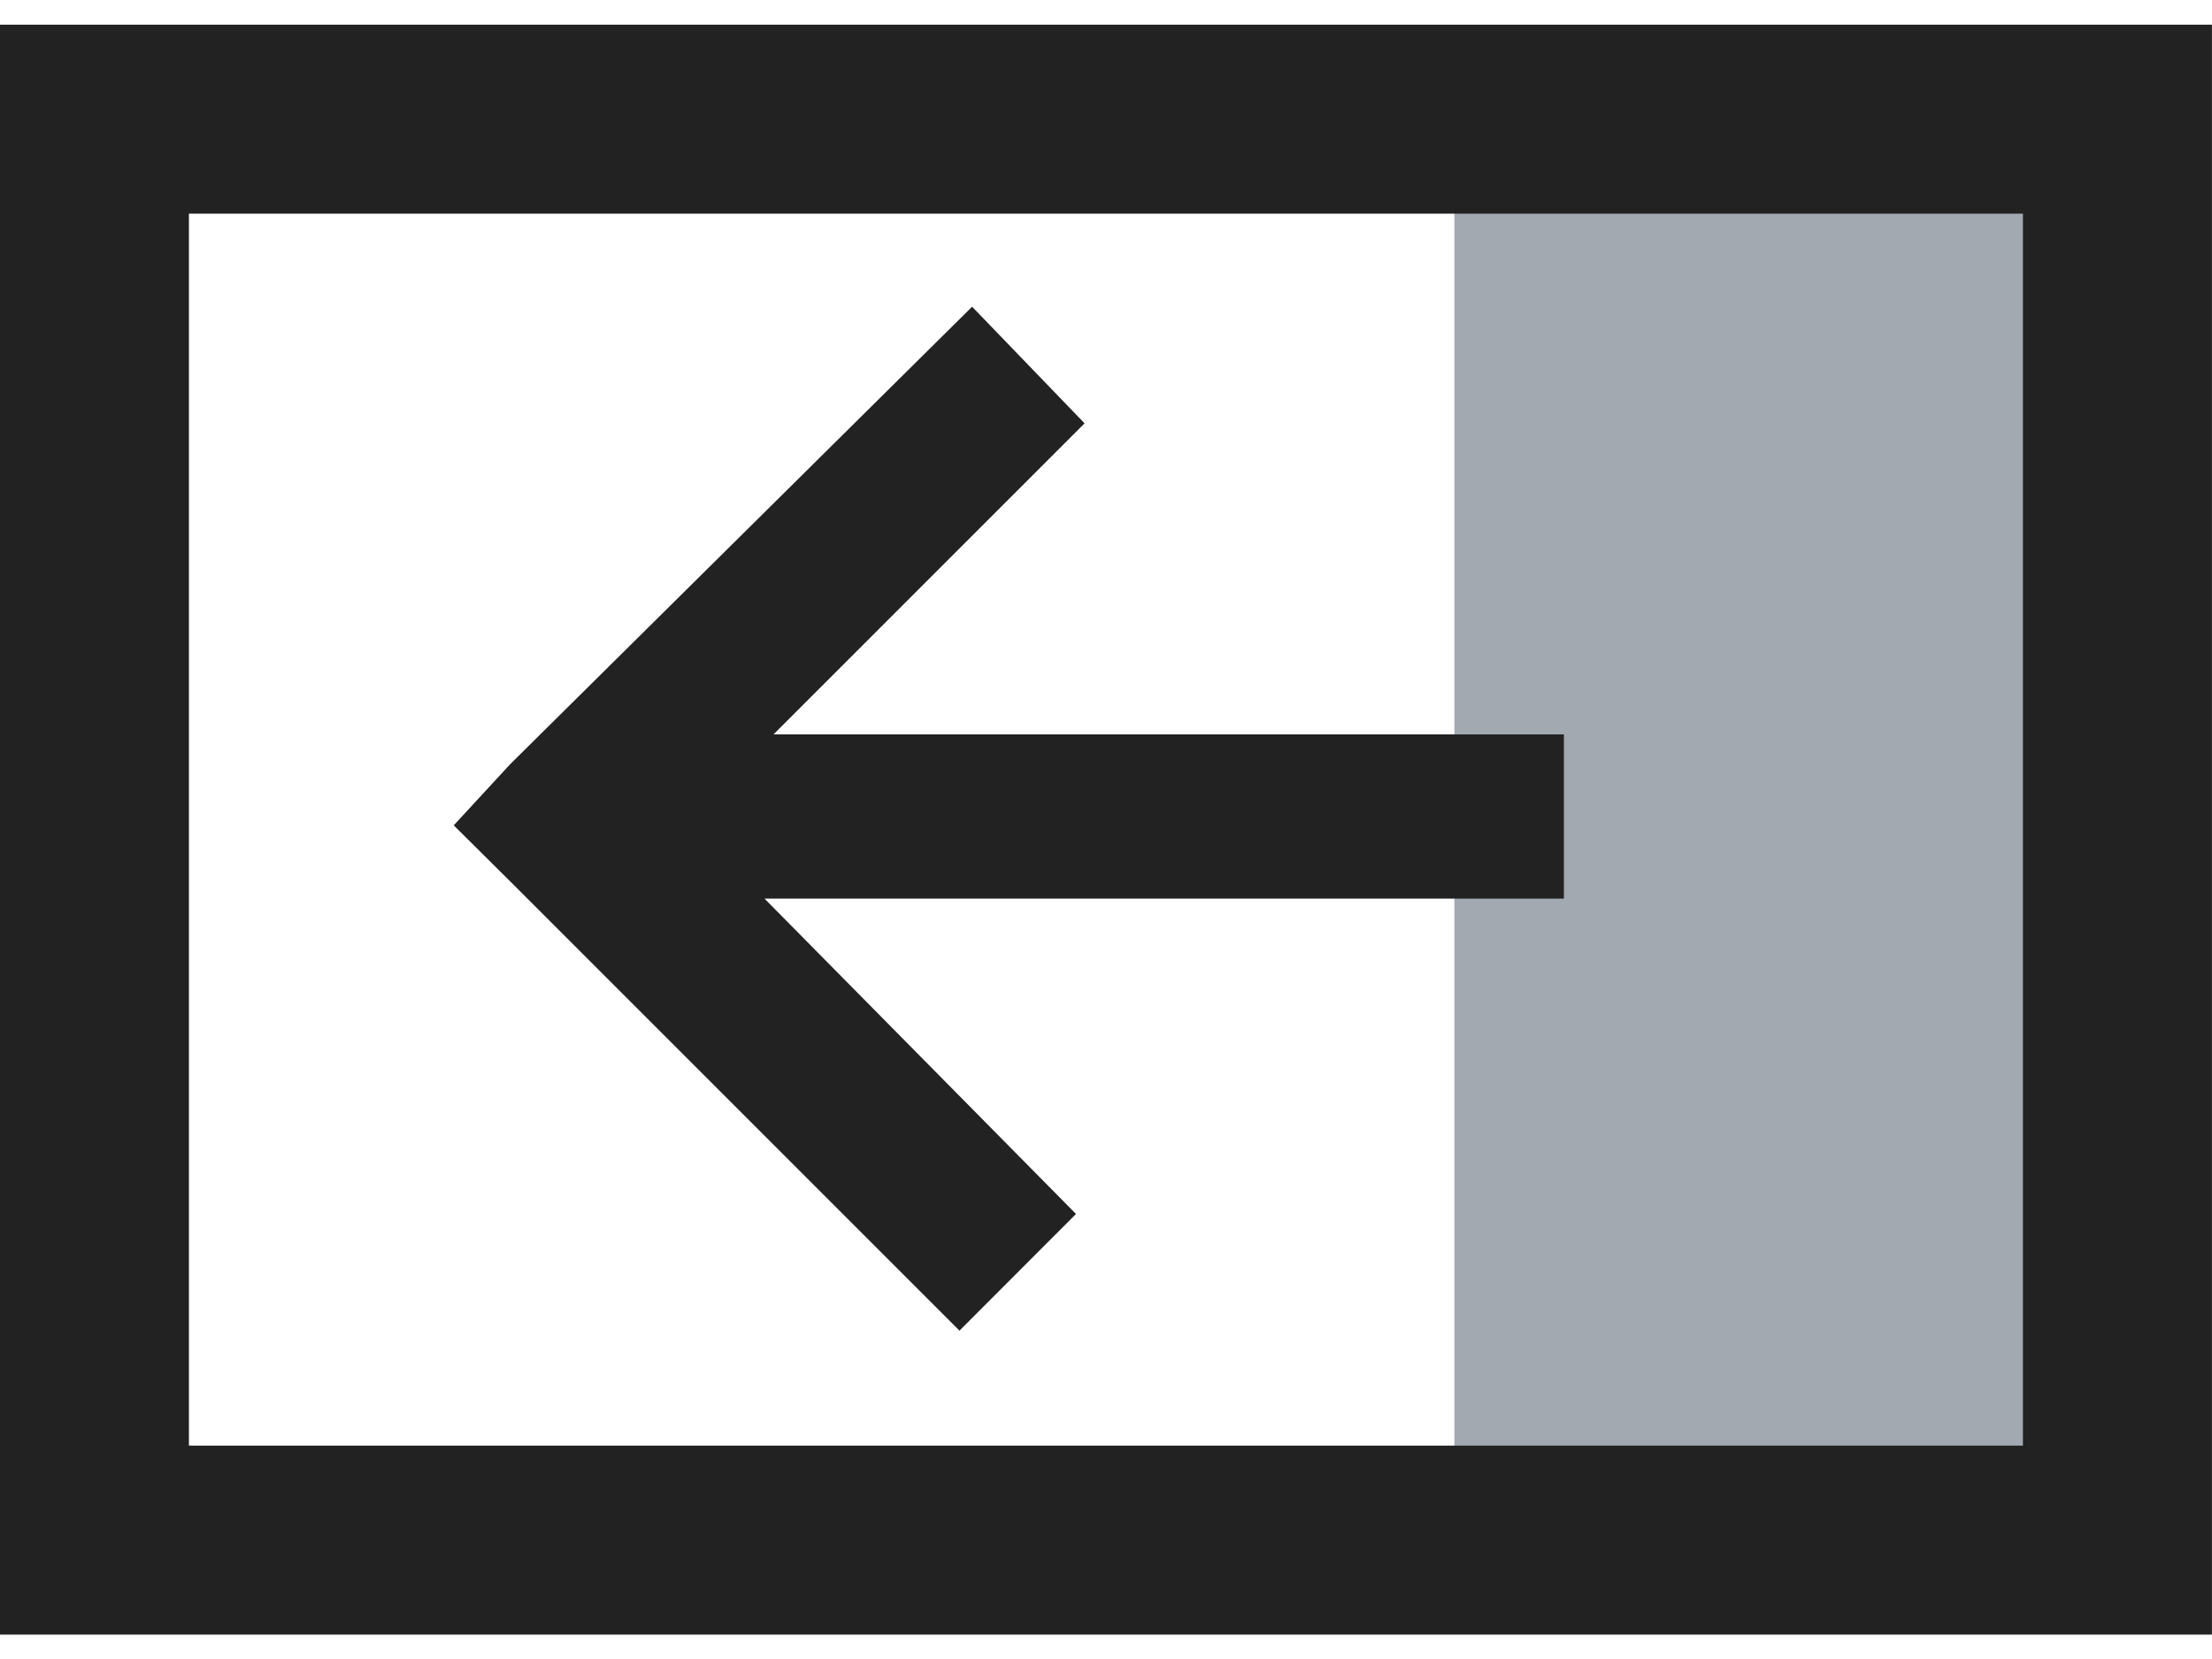 <?xml version="1.0" encoding="UTF-8"?>
<svg xmlns="http://www.w3.org/2000/svg" width="16" height="12" viewBox="0 0 16 12">
	<path fill="#a2a9b1" d="M10.52 1.412h4.293v9.257H10.52z" overflow="visible"/>
	<path fill="none" stroke="#222" stroke-width="1.367" d="M.683.862h14.633V11.14H.683z" overflow="visible"/>
	<path fill="#222" d="M7.03 2.22 3.688 5.53l-.406.44.408.405 3.25 3.25.843-.844L5.53 6.5h5.782V5.312H5.595l2.25-2.25-.813-.843z" overflow="visible"/>
</svg>
